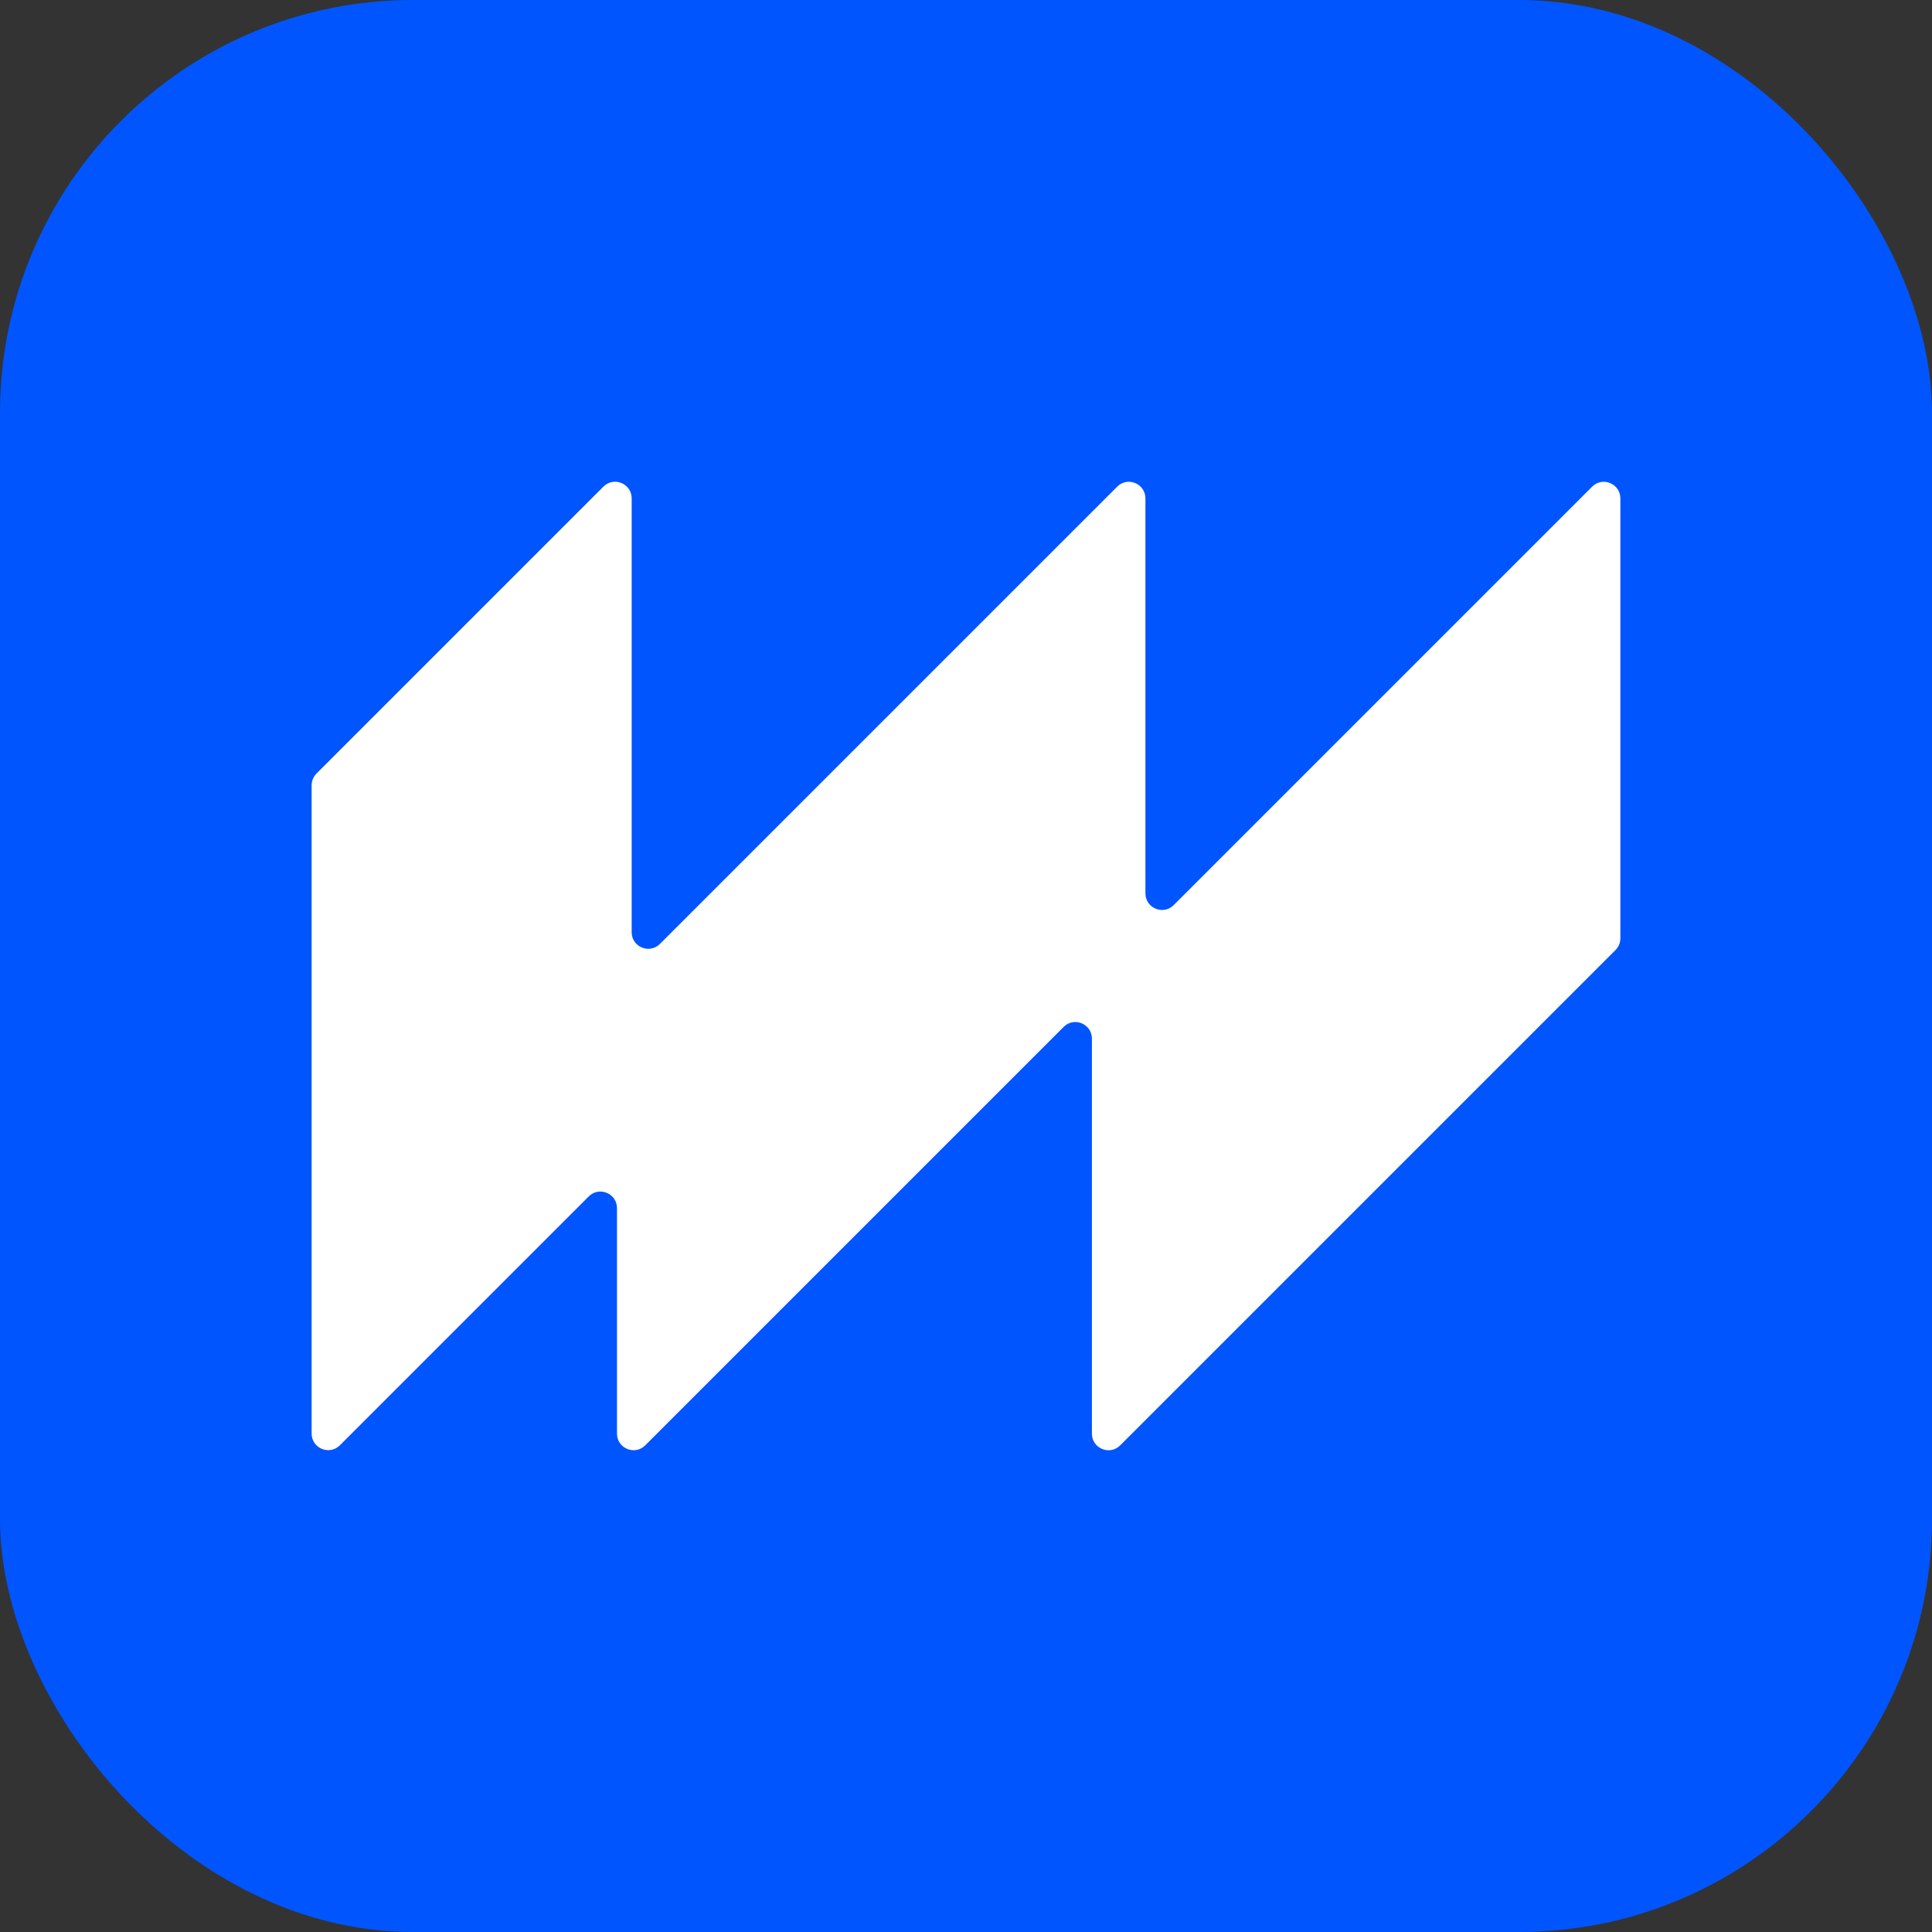 <?xml version="1.0" encoding="UTF-8"?><svg id="Layer_1" xmlns="http://www.w3.org/2000/svg" viewBox="0 0 400 400"><rect x="0" y="0" width="400" height="400" fill="#333333" stroke="none"/><rect y="0" width="400" height="400" rx="85.48" ry="85.48" style="fill:#05f;"/><path d="m237.15,184.97v-81.78c0-3.06-3.69-4.59-5.85-2.43l-94.67,94.67c-2.16,2.16-5.85.63-5.85-2.43v-89.82c0-3.06-3.69-4.59-5.85-2.43l-59.41,59.41c-.64.64-1,1.52-1,2.43v134.21c0,3.06,3.69,4.59,5.85,2.43l51.52-51.52c2.16-2.16,5.85-.63,5.85,2.43v46.67c0,3.06,3.69,4.59,5.85,2.43l86.63-86.63c2.16-2.16,5.85-.63,5.85,2.43v81.78c0,3.06,3.69,4.59,5.85,2.43l102.56-102.56c.64-.64,1-1.52,1-2.43v-91.07c0-3.06-3.69-4.59-5.85-2.43l-86.63,86.63c-2.16,2.16-5.85.63-5.85-2.43Z" style="fill:#fff;"/></svg>